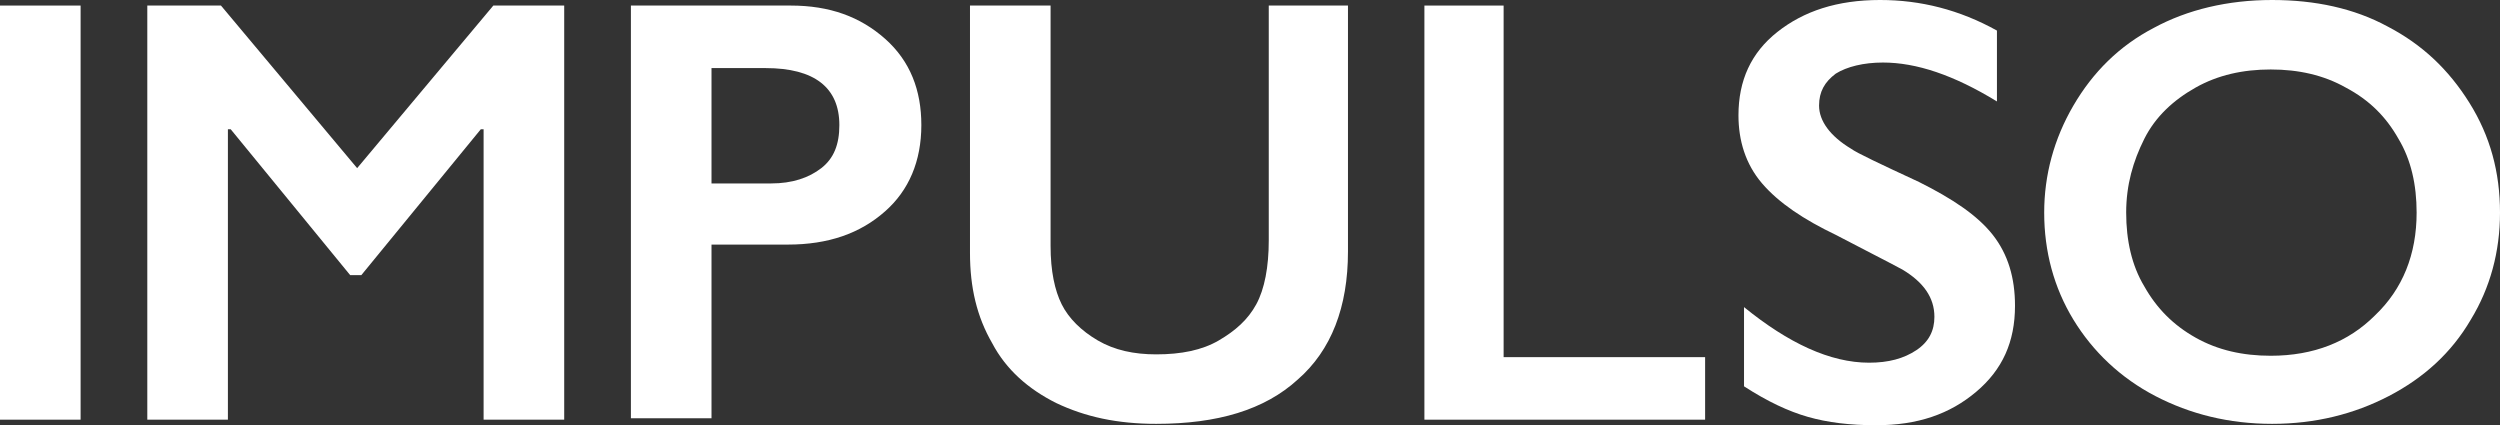 <?xml version="1.0" encoding="UTF-8"?>
<svg enable-background="new 0 0 179.9 30.6" version="1.1" viewBox="0 0 179.9 30.6" xml:space="preserve" xmlns="http://www.w3.org/2000/svg">
<rect x="0" y="0" width="179.9" height="30.6" fill="#333333" stroke="none"/>
<style type="text/css">
   .st0{fill:#FFFFFF;}
</style>
<path class="st0" d="M5.8,0.4v29.8H0V0.4H5.8z"/>
<path class="st0" d="M15.9,0.4l9.8,11.7l9.8-11.7h5.1v29.8h-5.8V9.3h-0.2l-8.6,10.5h-0.8L16.6,9.3h-0.2v20.9h-5.8V0.4H15.9z"/>
<path class="st0" d="m56.9 0.4c2.8 0 5 0.8 6.8 2.4s2.6 3.7 2.6 6.2c0 2.6-0.9 4.7-2.6 6.2-1.8 1.6-4.1 2.4-7 2.4h-5.5v12.5h-5.8v-29.7h11.5zm-1.4 12.8c1.5 0 2.7-0.4 3.6-1.1s1.3-1.7 1.3-3.1c0-2.7-1.8-4.1-5.3-4.1h-3.9v8.3h4.3z"/>
<path class="st0" d="m75.6 0.4v17.3c0 1.8 0.3 3.2 0.8 4.2s1.4 1.9 2.6 2.6 2.6 1 4.2 1c1.8 0 3.3-0.3 4.5-1s2.1-1.5 2.7-2.6 0.9-2.7 0.9-4.6v-16.9h5.7v17.7c0 4-1.2 7.1-3.6 9.2-2.4 2.2-5.8 3.2-10.2 3.2-2.8 0-5.1-0.5-7.2-1.5-2-1-3.6-2.4-4.6-4.3-1.1-1.9-1.6-4-1.6-6.5v-17.8h5.8z"/>
<path class="st0" d="m108.2 0.4v25.3h14.5v4.5h-20.2v-29.8h5.7z"/>
<path class="st0" d="m135.3 0c2.9 0 5.7 0.7 8.4 2.2v5.1c-3.1-1.9-5.8-2.8-8.2-2.8-1.4 0-2.6 0.3-3.4 0.8-0.8 0.6-1.2 1.3-1.2 2.3 0 1.1 0.8 2.2 2.3 3.1 0.4 0.3 2.1 1.1 4.9 2.4 2.4 1.2 4.2 2.4 5.3 3.8s1.6 3.1 1.6 5.1c0 2.6-0.9 4.6-2.8 6.2s-4.2 2.4-7.2 2.4c-1.9 0-3.5-0.2-4.9-0.6s-2.9-1.1-4.6-2.2v-5.7c3.2 2.6 6.2 4 9 4 1.4 0 2.5-0.3 3.4-0.9s1.3-1.4 1.3-2.4c0-1.4-0.8-2.5-2.3-3.4-1.3-0.7-2.9-1.5-4.8-2.5-2.3-1.1-4.1-2.3-5.3-3.7s-1.7-3.1-1.7-4.9c0-2.5 0.9-4.5 2.8-6s4.3-2.3 7.4-2.3z"/>
<path class="st0" d="m163.5 0c3.1 0 5.9 0.6 8.3 1.9 2.5 1.3 4.4 3.1 5.9 5.5s2.2 5 2.2 7.9c0 2.8-0.7 5.4-2.1 7.7-1.4 2.4-3.4 4.2-5.9 5.5s-5.3 2-8.4 2-5.9-0.7-8.4-2-4.5-3.2-5.9-5.5-2.1-4.9-2.1-7.7c0-2.7 0.7-5.3 2.1-7.7s3.3-4.3 5.8-5.6c2.4-1.3 5.3-2 8.5-2zm-10.5 15.3c0 2 0.4 3.8 1.3 5.3 0.9 1.6 2.1 2.8 3.7 3.7s3.4 1.3 5.4 1.3c3.1 0 5.6-1 7.5-2.9 2-1.9 3-4.4 3-7.4 0-2-0.4-3.8-1.3-5.3-0.9-1.6-2.1-2.8-3.8-3.7-1.6-0.9-3.4-1.3-5.4-1.3s-3.8 0.4-5.4 1.3-2.9 2.1-3.7 3.7-1.3 3.3-1.3 5.3z"/>
</svg>

